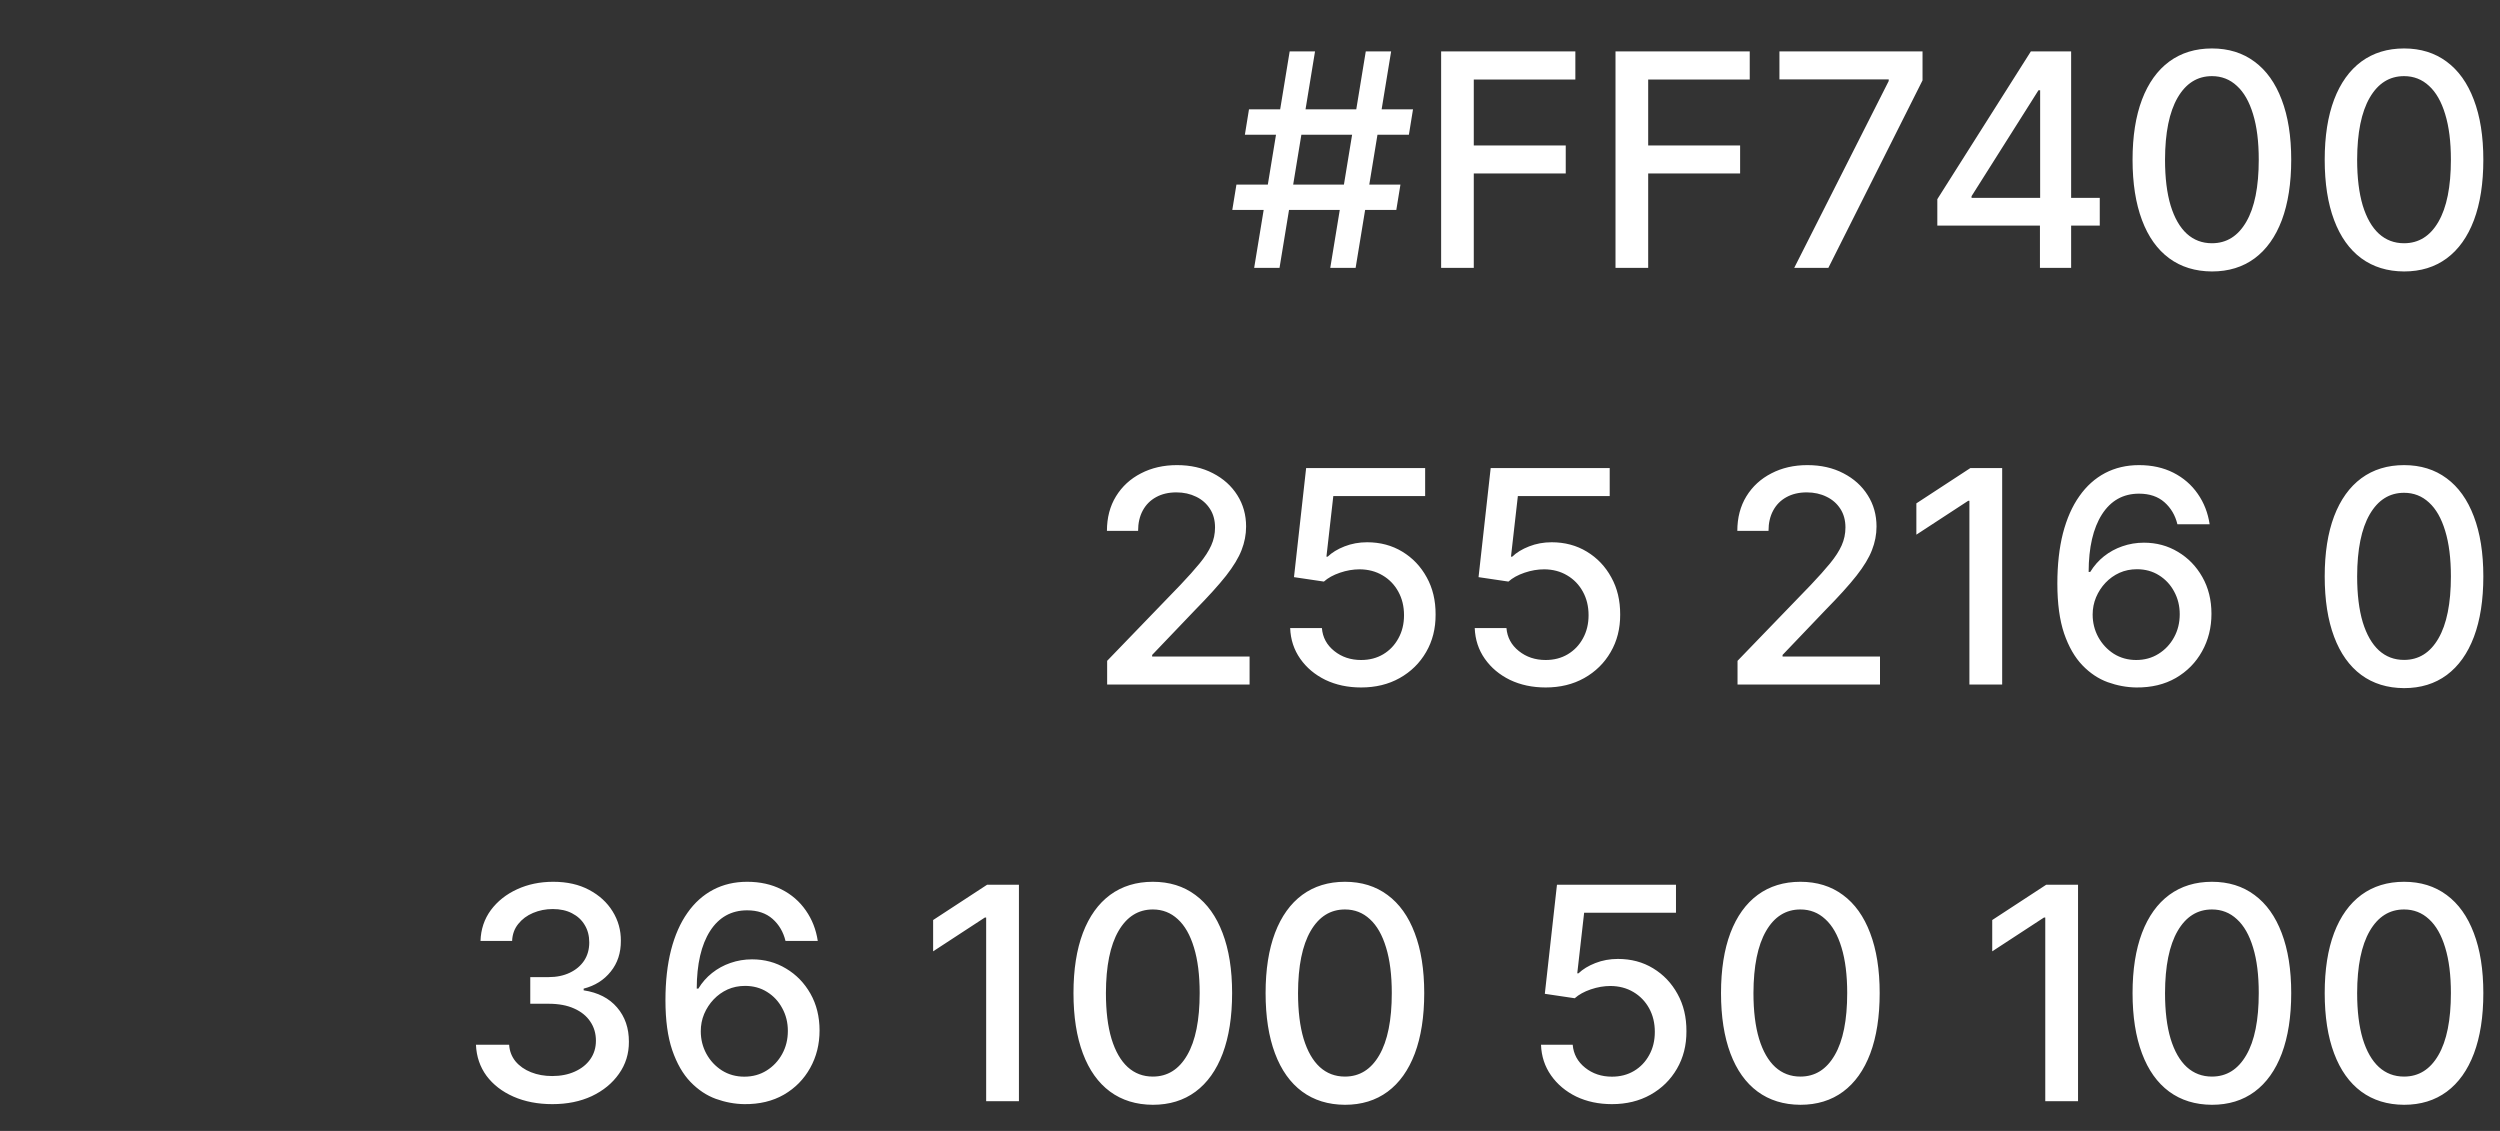 <?xml version="1.0" encoding="UTF-8"?> <svg xmlns="http://www.w3.org/2000/svg" width="84" height="38" viewBox="0 0 84 38" fill="none"><rect x="0" y="0" width="84" height="38" fill="#333333" stroke="none"/><path d="M44.697 9L45.89 1.727H46.742L45.549 9H44.697ZM41.405 7.054L41.544 6.202H47.055L46.916 7.054H41.405ZM42.14 9L43.333 1.727H44.185L42.992 9H42.14ZM41.828 4.526L41.966 3.673H47.477L47.339 4.526H41.828ZM48.422 9V1.727H52.932V2.672H49.519V4.888H52.609V5.829H49.519V9H48.422ZM54.281 9V1.727H58.791V2.672H55.379V4.888H58.468V5.829H55.379V9H54.281ZM60.286 9L63.461 2.722V2.668H59.789V1.727H64.597V2.7L61.433 9H60.286ZM65.094 7.58V6.692L68.237 1.727H68.936V3.034H68.492L66.244 6.592V6.649H70.552V7.58H65.094ZM68.542 9V7.31L68.549 6.905V1.727H69.59V9H68.542ZM74.321 9.121C73.76 9.118 73.281 8.97 72.883 8.677C72.485 8.383 72.181 7.956 71.971 7.395C71.76 6.834 71.654 6.158 71.654 5.367C71.654 4.579 71.76 3.905 71.971 3.347C72.184 2.788 72.489 2.362 72.887 2.068C73.287 1.775 73.765 1.628 74.321 1.628C74.878 1.628 75.355 1.776 75.752 2.072C76.15 2.365 76.454 2.791 76.665 3.35C76.878 3.906 76.985 4.579 76.985 5.367C76.985 6.16 76.879 6.837 76.669 7.398C76.458 7.957 76.154 8.384 75.756 8.68C75.358 8.974 74.88 9.121 74.321 9.121ZM74.321 8.173C74.814 8.173 75.198 7.932 75.475 7.452C75.755 6.971 75.894 6.276 75.894 5.367C75.894 4.763 75.831 4.253 75.703 3.837C75.577 3.418 75.396 3.1 75.159 2.885C74.925 2.667 74.646 2.558 74.321 2.558C73.831 2.558 73.447 2.8 73.167 3.283C72.888 3.766 72.747 4.46 72.745 5.367C72.745 5.973 72.807 6.486 72.933 6.905C73.061 7.322 73.242 7.638 73.476 7.853C73.711 8.066 73.992 8.173 74.321 8.173ZM80.776 9.121C80.215 9.118 79.736 8.97 79.338 8.677C78.941 8.383 78.636 7.956 78.426 7.395C78.215 6.834 78.11 6.158 78.11 5.367C78.11 4.579 78.215 3.905 78.426 3.347C78.639 2.788 78.944 2.362 79.342 2.068C79.742 1.775 80.22 1.628 80.776 1.628C81.333 1.628 81.81 1.776 82.208 2.072C82.605 2.365 82.909 2.791 83.12 3.35C83.333 3.906 83.44 4.579 83.44 5.367C83.44 6.16 83.335 6.837 83.124 7.398C82.913 7.957 82.609 8.384 82.211 8.68C81.813 8.974 81.335 9.121 80.776 9.121ZM80.776 8.173C81.269 8.173 81.654 7.932 81.931 7.452C82.21 6.971 82.35 6.276 82.35 5.367C82.35 4.763 82.286 4.253 82.158 3.837C82.032 3.418 81.851 3.1 81.615 2.885C81.38 2.667 81.101 2.558 80.776 2.558C80.286 2.558 79.902 2.8 79.622 3.283C79.343 3.766 79.202 4.46 79.2 5.367C79.2 5.973 79.263 6.486 79.388 6.905C79.516 7.322 79.697 7.638 79.931 7.853C80.166 8.066 80.447 8.173 80.776 8.173Z" fill="white"></path><path d="M37.2 23V22.204L39.66 19.655C39.923 19.378 40.14 19.135 40.31 18.927C40.483 18.716 40.612 18.516 40.697 18.327C40.783 18.137 40.825 17.936 40.825 17.723C40.825 17.482 40.769 17.273 40.655 17.098C40.541 16.921 40.386 16.784 40.19 16.69C39.993 16.593 39.772 16.544 39.526 16.544C39.265 16.544 39.038 16.597 38.844 16.704C38.65 16.81 38.501 16.961 38.396 17.155C38.292 17.349 38.24 17.576 38.24 17.837H37.193C37.193 17.394 37.294 17.007 37.498 16.675C37.702 16.344 37.981 16.087 38.336 15.905C38.691 15.72 39.095 15.628 39.547 15.628C40.004 15.628 40.406 15.719 40.754 15.901C41.105 16.081 41.378 16.327 41.575 16.64C41.771 16.95 41.869 17.3 41.869 17.691C41.869 17.961 41.818 18.225 41.717 18.483C41.617 18.741 41.443 19.029 41.195 19.346C40.946 19.661 40.6 20.043 40.158 20.493L38.712 22.006V22.059H41.986V23H37.2ZM45.733 23.099C45.288 23.099 44.888 23.014 44.533 22.844C44.18 22.671 43.898 22.434 43.688 22.134C43.477 21.833 43.364 21.49 43.35 21.104H44.416C44.441 21.416 44.58 21.673 44.831 21.874C45.082 22.076 45.383 22.176 45.733 22.176C46.012 22.176 46.26 22.112 46.475 21.984C46.693 21.854 46.863 21.675 46.986 21.448C47.112 21.221 47.175 20.962 47.175 20.671C47.175 20.375 47.111 20.111 46.983 19.879C46.855 19.646 46.679 19.464 46.454 19.332C46.231 19.199 45.976 19.132 45.687 19.129C45.467 19.129 45.245 19.167 45.023 19.243C44.8 19.319 44.62 19.418 44.483 19.541L43.478 19.392L43.886 15.727H47.885V16.668H44.799L44.568 18.703H44.611C44.753 18.566 44.941 18.451 45.175 18.359C45.412 18.266 45.666 18.22 45.935 18.22C46.378 18.22 46.772 18.326 47.118 18.536C47.466 18.747 47.739 19.035 47.938 19.399C48.139 19.761 48.239 20.178 48.236 20.649C48.239 21.12 48.132 21.541 47.917 21.91C47.704 22.279 47.408 22.57 47.029 22.783C46.653 22.994 46.221 23.099 45.733 23.099ZM51.934 23.099C51.489 23.099 51.089 23.014 50.734 22.844C50.381 22.671 50.099 22.434 49.889 22.134C49.678 21.833 49.566 21.49 49.551 21.104H50.617C50.643 21.416 50.781 21.673 51.032 21.874C51.283 22.076 51.584 22.176 51.934 22.176C52.214 22.176 52.461 22.112 52.676 21.984C52.894 21.854 53.065 21.675 53.188 21.448C53.313 21.221 53.376 20.962 53.376 20.671C53.376 20.375 53.312 20.111 53.184 19.879C53.056 19.646 52.88 19.464 52.655 19.332C52.432 19.199 52.177 19.132 51.888 19.129C51.668 19.129 51.446 19.167 51.224 19.243C51.001 19.319 50.821 19.418 50.684 19.541L49.679 19.392L50.087 15.727H54.086V16.668H51L50.769 18.703H50.812C50.954 18.566 51.142 18.451 51.377 18.359C51.613 18.266 51.867 18.22 52.136 18.22C52.579 18.22 52.973 18.326 53.319 18.536C53.667 18.747 53.941 19.035 54.139 19.399C54.341 19.761 54.44 20.178 54.438 20.649C54.44 21.12 54.334 21.541 54.118 21.91C53.905 22.279 53.609 22.57 53.23 22.783C52.854 22.994 52.422 23.099 51.934 23.099ZM58.381 23V22.204L60.842 19.655C61.105 19.378 61.322 19.135 61.492 18.927C61.665 18.716 61.794 18.516 61.879 18.327C61.964 18.137 62.007 17.936 62.007 17.723C62.007 17.482 61.95 17.273 61.837 17.098C61.723 16.921 61.568 16.784 61.371 16.69C61.175 16.593 60.953 16.544 60.707 16.544C60.447 16.544 60.219 16.597 60.025 16.704C59.831 16.81 59.682 16.961 59.578 17.155C59.474 17.349 59.422 17.576 59.422 17.837H58.374C58.374 17.394 58.476 17.007 58.679 16.675C58.883 16.344 59.163 16.087 59.518 15.905C59.873 15.72 60.276 15.628 60.728 15.628C61.185 15.628 61.588 15.719 61.936 15.901C62.286 16.081 62.56 16.327 62.756 16.64C62.953 16.95 63.051 17.3 63.051 17.691C63.051 17.961 63 18.225 62.898 18.483C62.799 18.741 62.625 19.029 62.376 19.346C62.128 19.661 61.782 20.043 61.339 20.493L59.894 22.006V22.059H63.168V23H58.381ZM67.273 15.727V23H66.172V16.828H66.13L64.39 17.965V16.913L66.204 15.727H67.273ZM71.78 23.099C71.455 23.095 71.136 23.035 70.821 22.922C70.508 22.808 70.224 22.619 69.969 22.354C69.713 22.088 69.508 21.732 69.354 21.285C69.203 20.837 69.127 20.279 69.127 19.609C69.127 18.974 69.19 18.411 69.315 17.918C69.443 17.426 69.626 17.01 69.866 16.672C70.105 16.331 70.394 16.072 70.732 15.894C71.071 15.717 71.451 15.628 71.872 15.628C72.305 15.628 72.69 15.713 73.026 15.883C73.362 16.054 73.635 16.29 73.843 16.59C74.054 16.891 74.187 17.233 74.244 17.616H73.161C73.088 17.313 72.942 17.066 72.724 16.874C72.507 16.683 72.222 16.587 71.872 16.587C71.339 16.587 70.924 16.819 70.626 17.283C70.33 17.747 70.18 18.392 70.178 19.218H70.231C70.357 19.012 70.511 18.837 70.693 18.692C70.878 18.546 71.084 18.433 71.311 18.355C71.54 18.275 71.782 18.234 72.035 18.234C72.457 18.234 72.838 18.337 73.179 18.543C73.522 18.747 73.796 19.029 73.999 19.389C74.203 19.748 74.305 20.16 74.305 20.624C74.305 21.088 74.199 21.509 73.989 21.885C73.78 22.261 73.487 22.56 73.108 22.78C72.729 22.998 72.286 23.104 71.78 23.099ZM71.776 22.176C72.055 22.176 72.305 22.108 72.525 21.97C72.746 21.833 72.92 21.648 73.047 21.416C73.175 21.184 73.239 20.925 73.239 20.639C73.239 20.359 73.176 20.105 73.051 19.875C72.928 19.645 72.757 19.463 72.54 19.328C72.324 19.193 72.078 19.126 71.801 19.126C71.59 19.126 71.395 19.166 71.215 19.246C71.037 19.327 70.881 19.438 70.746 19.58C70.611 19.722 70.505 19.886 70.427 20.07C70.351 20.253 70.313 20.445 70.313 20.649C70.313 20.921 70.376 21.174 70.501 21.405C70.629 21.637 70.803 21.825 71.023 21.967C71.246 22.106 71.497 22.176 71.776 22.176ZM80.776 23.121C80.215 23.118 79.736 22.97 79.338 22.677C78.941 22.383 78.636 21.956 78.426 21.395C78.215 20.834 78.11 20.158 78.11 19.367C78.11 18.579 78.215 17.905 78.426 17.347C78.639 16.788 78.944 16.362 79.342 16.068C79.742 15.775 80.22 15.628 80.776 15.628C81.333 15.628 81.81 15.776 82.208 16.072C82.605 16.365 82.909 16.791 83.12 17.35C83.333 17.907 83.44 18.579 83.44 19.367C83.44 20.16 83.335 20.837 83.124 21.398C82.913 21.957 82.609 22.384 82.211 22.68C81.813 22.974 81.335 23.121 80.776 23.121ZM80.776 22.173C81.269 22.173 81.654 21.932 81.931 21.452C82.21 20.971 82.35 20.276 82.35 19.367C82.35 18.764 82.286 18.253 82.158 17.837C82.032 17.418 81.851 17.1 81.615 16.885C81.38 16.667 81.101 16.558 80.776 16.558C80.286 16.558 79.902 16.8 79.622 17.283C79.343 17.766 79.202 18.46 79.2 19.367C79.2 19.973 79.263 20.486 79.388 20.905C79.516 21.322 79.697 21.637 79.931 21.853C80.166 22.066 80.447 22.173 80.776 22.173Z" fill="white"></path><path d="M18.56 37.099C18.072 37.099 17.636 37.015 17.253 36.847C16.872 36.679 16.57 36.446 16.347 36.148C16.127 35.847 16.009 35.499 15.992 35.104H17.107C17.121 35.319 17.194 35.506 17.324 35.665C17.456 35.821 17.629 35.942 17.842 36.027C18.055 36.112 18.292 36.155 18.553 36.155C18.839 36.155 19.092 36.105 19.312 36.006C19.535 35.906 19.709 35.768 19.834 35.59C19.96 35.41 20.023 35.203 20.023 34.969C20.023 34.725 19.96 34.511 19.834 34.326C19.711 34.139 19.53 33.992 19.291 33.886C19.055 33.779 18.768 33.726 18.432 33.726H17.817V32.831H18.432C18.702 32.831 18.938 32.782 19.142 32.685C19.348 32.588 19.509 32.453 19.625 32.281C19.741 32.105 19.799 31.901 19.799 31.666C19.799 31.441 19.748 31.246 19.646 31.08C19.547 30.912 19.405 30.781 19.22 30.686C19.038 30.591 18.822 30.544 18.574 30.544C18.337 30.544 18.116 30.588 17.91 30.675C17.706 30.761 17.541 30.884 17.413 31.045C17.285 31.203 17.216 31.394 17.207 31.616H16.145C16.157 31.224 16.273 30.878 16.493 30.579C16.715 30.281 17.009 30.048 17.374 29.88C17.738 29.712 18.143 29.628 18.588 29.628C19.055 29.628 19.457 29.719 19.796 29.901C20.136 30.081 20.399 30.322 20.584 30.622C20.771 30.923 20.863 31.252 20.861 31.609C20.863 32.017 20.75 32.362 20.52 32.646C20.293 32.93 19.99 33.121 19.611 33.218V33.275C20.094 33.348 20.468 33.54 20.733 33.85C21 34.16 21.133 34.545 21.131 35.004C21.133 35.404 21.022 35.763 20.797 36.08C20.574 36.398 20.27 36.647 19.884 36.83C19.498 37.01 19.057 37.099 18.56 37.099ZM25.012 37.099C24.688 37.095 24.368 37.035 24.053 36.922C23.741 36.808 23.457 36.619 23.201 36.354C22.945 36.089 22.741 35.732 22.587 35.285C22.435 34.837 22.359 34.279 22.359 33.609C22.359 32.974 22.422 32.411 22.548 31.918C22.675 31.426 22.859 31.01 23.098 30.672C23.337 30.331 23.626 30.072 23.965 29.894C24.303 29.717 24.683 29.628 25.104 29.628C25.538 29.628 25.922 29.713 26.259 29.884C26.595 30.054 26.867 30.29 27.075 30.59C27.286 30.891 27.42 31.233 27.477 31.616H26.393C26.32 31.313 26.174 31.066 25.957 30.874C25.739 30.683 25.455 30.587 25.104 30.587C24.572 30.587 24.156 30.819 23.858 31.283C23.562 31.747 23.413 32.392 23.41 33.218H23.464C23.589 33.012 23.743 32.837 23.925 32.693C24.11 32.546 24.316 32.433 24.543 32.355C24.773 32.275 25.014 32.234 25.268 32.234C25.689 32.234 26.07 32.337 26.411 32.543C26.755 32.747 27.028 33.029 27.232 33.389C27.435 33.748 27.537 34.16 27.537 34.624C27.537 35.088 27.432 35.508 27.221 35.885C27.012 36.261 26.719 36.56 26.34 36.78C25.961 36.998 25.519 37.104 25.012 37.099ZM25.009 36.176C25.288 36.176 25.538 36.108 25.758 35.97C25.978 35.833 26.152 35.648 26.28 35.416C26.408 35.184 26.472 34.925 26.472 34.639C26.472 34.359 26.409 34.105 26.283 33.875C26.16 33.645 25.99 33.463 25.772 33.328C25.557 33.193 25.31 33.126 25.033 33.126C24.823 33.126 24.627 33.166 24.447 33.246C24.27 33.327 24.114 33.438 23.979 33.58C23.844 33.722 23.737 33.886 23.659 34.07C23.583 34.253 23.546 34.446 23.546 34.649C23.546 34.921 23.608 35.173 23.734 35.406C23.861 35.638 24.035 35.825 24.256 35.967C24.478 36.106 24.729 36.176 25.009 36.176ZM34.236 29.727V37H33.135V30.828H33.093L31.353 31.965V30.913L33.167 29.727H34.236ZM38.735 37.121C38.174 37.118 37.695 36.97 37.297 36.677C36.9 36.383 36.595 35.956 36.385 35.395C36.174 34.834 36.069 34.158 36.069 33.367C36.069 32.579 36.174 31.905 36.385 31.347C36.598 30.788 36.903 30.362 37.301 30.068C37.701 29.775 38.179 29.628 38.735 29.628C39.292 29.628 39.769 29.776 40.166 30.072C40.564 30.365 40.868 30.791 41.079 31.35C41.292 31.907 41.399 32.579 41.399 33.367C41.399 34.16 41.293 34.837 41.083 35.398C40.872 35.957 40.568 36.385 40.17 36.68C39.772 36.974 39.294 37.121 38.735 37.121ZM38.735 36.173C39.228 36.173 39.613 35.932 39.89 35.452C40.169 34.971 40.309 34.276 40.309 33.367C40.309 32.764 40.245 32.253 40.117 31.837C39.991 31.418 39.81 31.1 39.574 30.885C39.339 30.667 39.06 30.558 38.735 30.558C38.245 30.558 37.861 30.8 37.581 31.283C37.302 31.766 37.161 32.461 37.159 33.367C37.159 33.973 37.221 34.486 37.347 34.905C37.475 35.322 37.656 35.638 37.89 35.853C38.125 36.066 38.406 36.173 38.735 36.173ZM45.191 37.121C44.629 37.118 44.15 36.97 43.752 36.677C43.355 36.383 43.05 35.956 42.84 35.395C42.629 34.834 42.524 34.158 42.524 33.367C42.524 32.579 42.629 31.905 42.84 31.347C43.053 30.788 43.358 30.362 43.756 30.068C44.156 29.775 44.634 29.628 45.191 29.628C45.747 29.628 46.224 29.776 46.622 30.072C47.019 30.365 47.324 30.791 47.534 31.35C47.747 31.907 47.854 32.579 47.854 33.367C47.854 34.16 47.748 34.837 47.538 35.398C47.327 35.957 47.023 36.385 46.625 36.68C46.227 36.974 45.749 37.121 45.191 37.121ZM45.191 36.173C45.683 36.173 46.068 35.932 46.345 35.452C46.624 34.971 46.764 34.276 46.764 33.367C46.764 32.764 46.7 32.253 46.572 31.837C46.446 31.418 46.265 31.1 46.029 30.885C45.794 30.667 45.515 30.558 45.191 30.558C44.7 30.558 44.316 30.8 44.036 31.283C43.757 31.766 43.616 32.461 43.614 33.367C43.614 33.973 43.677 34.486 43.802 34.905C43.93 35.322 44.111 35.638 44.345 35.853C44.58 36.066 44.861 36.173 45.191 36.173ZM54.161 37.099C53.716 37.099 53.316 37.014 52.96 36.844C52.608 36.671 52.326 36.434 52.115 36.133C51.904 35.833 51.792 35.49 51.778 35.104H52.843C52.869 35.416 53.008 35.673 53.259 35.874C53.51 36.075 53.81 36.176 54.161 36.176C54.44 36.176 54.687 36.112 54.903 35.984C55.121 35.854 55.291 35.675 55.414 35.448C55.54 35.221 55.602 34.962 55.602 34.67C55.602 34.374 55.538 34.111 55.411 33.879C55.283 33.647 55.106 33.464 54.882 33.332C54.659 33.199 54.403 33.132 54.114 33.129C53.894 33.129 53.673 33.167 53.45 33.243C53.228 33.319 53.048 33.418 52.911 33.541L51.906 33.392L52.314 29.727H56.313V30.668H53.227L52.996 32.703H53.038C53.181 32.566 53.369 32.451 53.603 32.359C53.84 32.266 54.093 32.22 54.363 32.22C54.806 32.22 55.2 32.325 55.546 32.536C55.894 32.747 56.167 33.035 56.366 33.399C56.567 33.761 56.667 34.178 56.664 34.649C56.667 35.12 56.56 35.541 56.345 35.91C56.132 36.279 55.836 36.57 55.457 36.783C55.08 36.994 54.648 37.099 54.161 37.099ZM60.493 37.121C59.932 37.118 59.453 36.97 59.055 36.677C58.657 36.383 58.353 35.956 58.142 35.395C57.932 34.834 57.826 34.158 57.826 33.367C57.826 32.579 57.932 31.905 58.142 31.347C58.355 30.788 58.661 30.362 59.059 30.068C59.459 29.775 59.937 29.628 60.493 29.628C61.05 29.628 61.527 29.776 61.924 30.072C62.322 30.365 62.626 30.791 62.837 31.35C63.05 31.907 63.157 32.579 63.157 33.367C63.157 34.16 63.051 34.837 62.841 35.398C62.63 35.957 62.326 36.385 61.928 36.68C61.53 36.974 61.052 37.121 60.493 37.121ZM60.493 36.173C60.986 36.173 61.37 35.932 61.647 35.452C61.927 34.971 62.066 34.276 62.066 33.367C62.066 32.764 62.002 32.253 61.875 31.837C61.749 31.418 61.568 31.1 61.331 30.885C61.097 30.667 60.818 30.558 60.493 30.558C60.003 30.558 59.618 30.8 59.339 31.283C59.06 31.766 58.919 32.461 58.916 33.367C58.916 33.973 58.979 34.486 59.105 34.905C59.233 35.322 59.414 35.638 59.648 35.853C59.883 36.066 60.164 36.173 60.493 36.173ZM69.822 29.727V37H68.721V30.828H68.679L66.939 31.965V30.913L68.753 29.727H69.822ZM74.321 37.121C73.76 37.118 73.281 36.97 72.883 36.677C72.485 36.383 72.181 35.956 71.971 35.395C71.76 34.834 71.654 34.158 71.654 33.367C71.654 32.579 71.76 31.905 71.971 31.347C72.184 30.788 72.489 30.362 72.887 30.068C73.287 29.775 73.765 29.628 74.321 29.628C74.878 29.628 75.355 29.776 75.752 30.072C76.15 30.365 76.454 30.791 76.665 31.35C76.878 31.907 76.985 32.579 76.985 33.367C76.985 34.16 76.879 34.837 76.669 35.398C76.458 35.957 76.154 36.385 75.756 36.68C75.358 36.974 74.88 37.121 74.321 37.121ZM74.321 36.173C74.814 36.173 75.198 35.932 75.475 35.452C75.755 34.971 75.894 34.276 75.894 33.367C75.894 32.764 75.831 32.253 75.703 31.837C75.577 31.418 75.396 31.1 75.159 30.885C74.925 30.667 74.646 30.558 74.321 30.558C73.831 30.558 73.447 30.8 73.167 31.283C72.888 31.766 72.747 32.461 72.745 33.367C72.745 33.973 72.807 34.486 72.933 34.905C73.061 35.322 73.242 35.638 73.476 35.853C73.711 36.066 73.992 36.173 74.321 36.173ZM80.776 37.121C80.215 37.118 79.736 36.97 79.338 36.677C78.941 36.383 78.636 35.956 78.426 35.395C78.215 34.834 78.11 34.158 78.11 33.367C78.11 32.579 78.215 31.905 78.426 31.347C78.639 30.788 78.944 30.362 79.342 30.068C79.742 29.775 80.22 29.628 80.776 29.628C81.333 29.628 81.81 29.776 82.208 30.072C82.605 30.365 82.909 30.791 83.12 31.35C83.333 31.907 83.44 32.579 83.44 33.367C83.44 34.16 83.335 34.837 83.124 35.398C82.913 35.957 82.609 36.385 82.211 36.68C81.813 36.974 81.335 37.121 80.776 37.121ZM80.776 36.173C81.269 36.173 81.654 35.932 81.931 35.452C82.21 34.971 82.35 34.276 82.35 33.367C82.35 32.764 82.286 32.253 82.158 31.837C82.032 31.418 81.851 31.1 81.615 30.885C81.38 30.667 81.101 30.558 80.776 30.558C80.286 30.558 79.902 30.8 79.622 31.283C79.343 31.766 79.202 32.461 79.2 33.367C79.2 33.973 79.263 34.486 79.388 34.905C79.516 35.322 79.697 35.638 79.931 35.853C80.166 36.066 80.447 36.173 80.776 36.173Z" fill="white"></path></svg> 